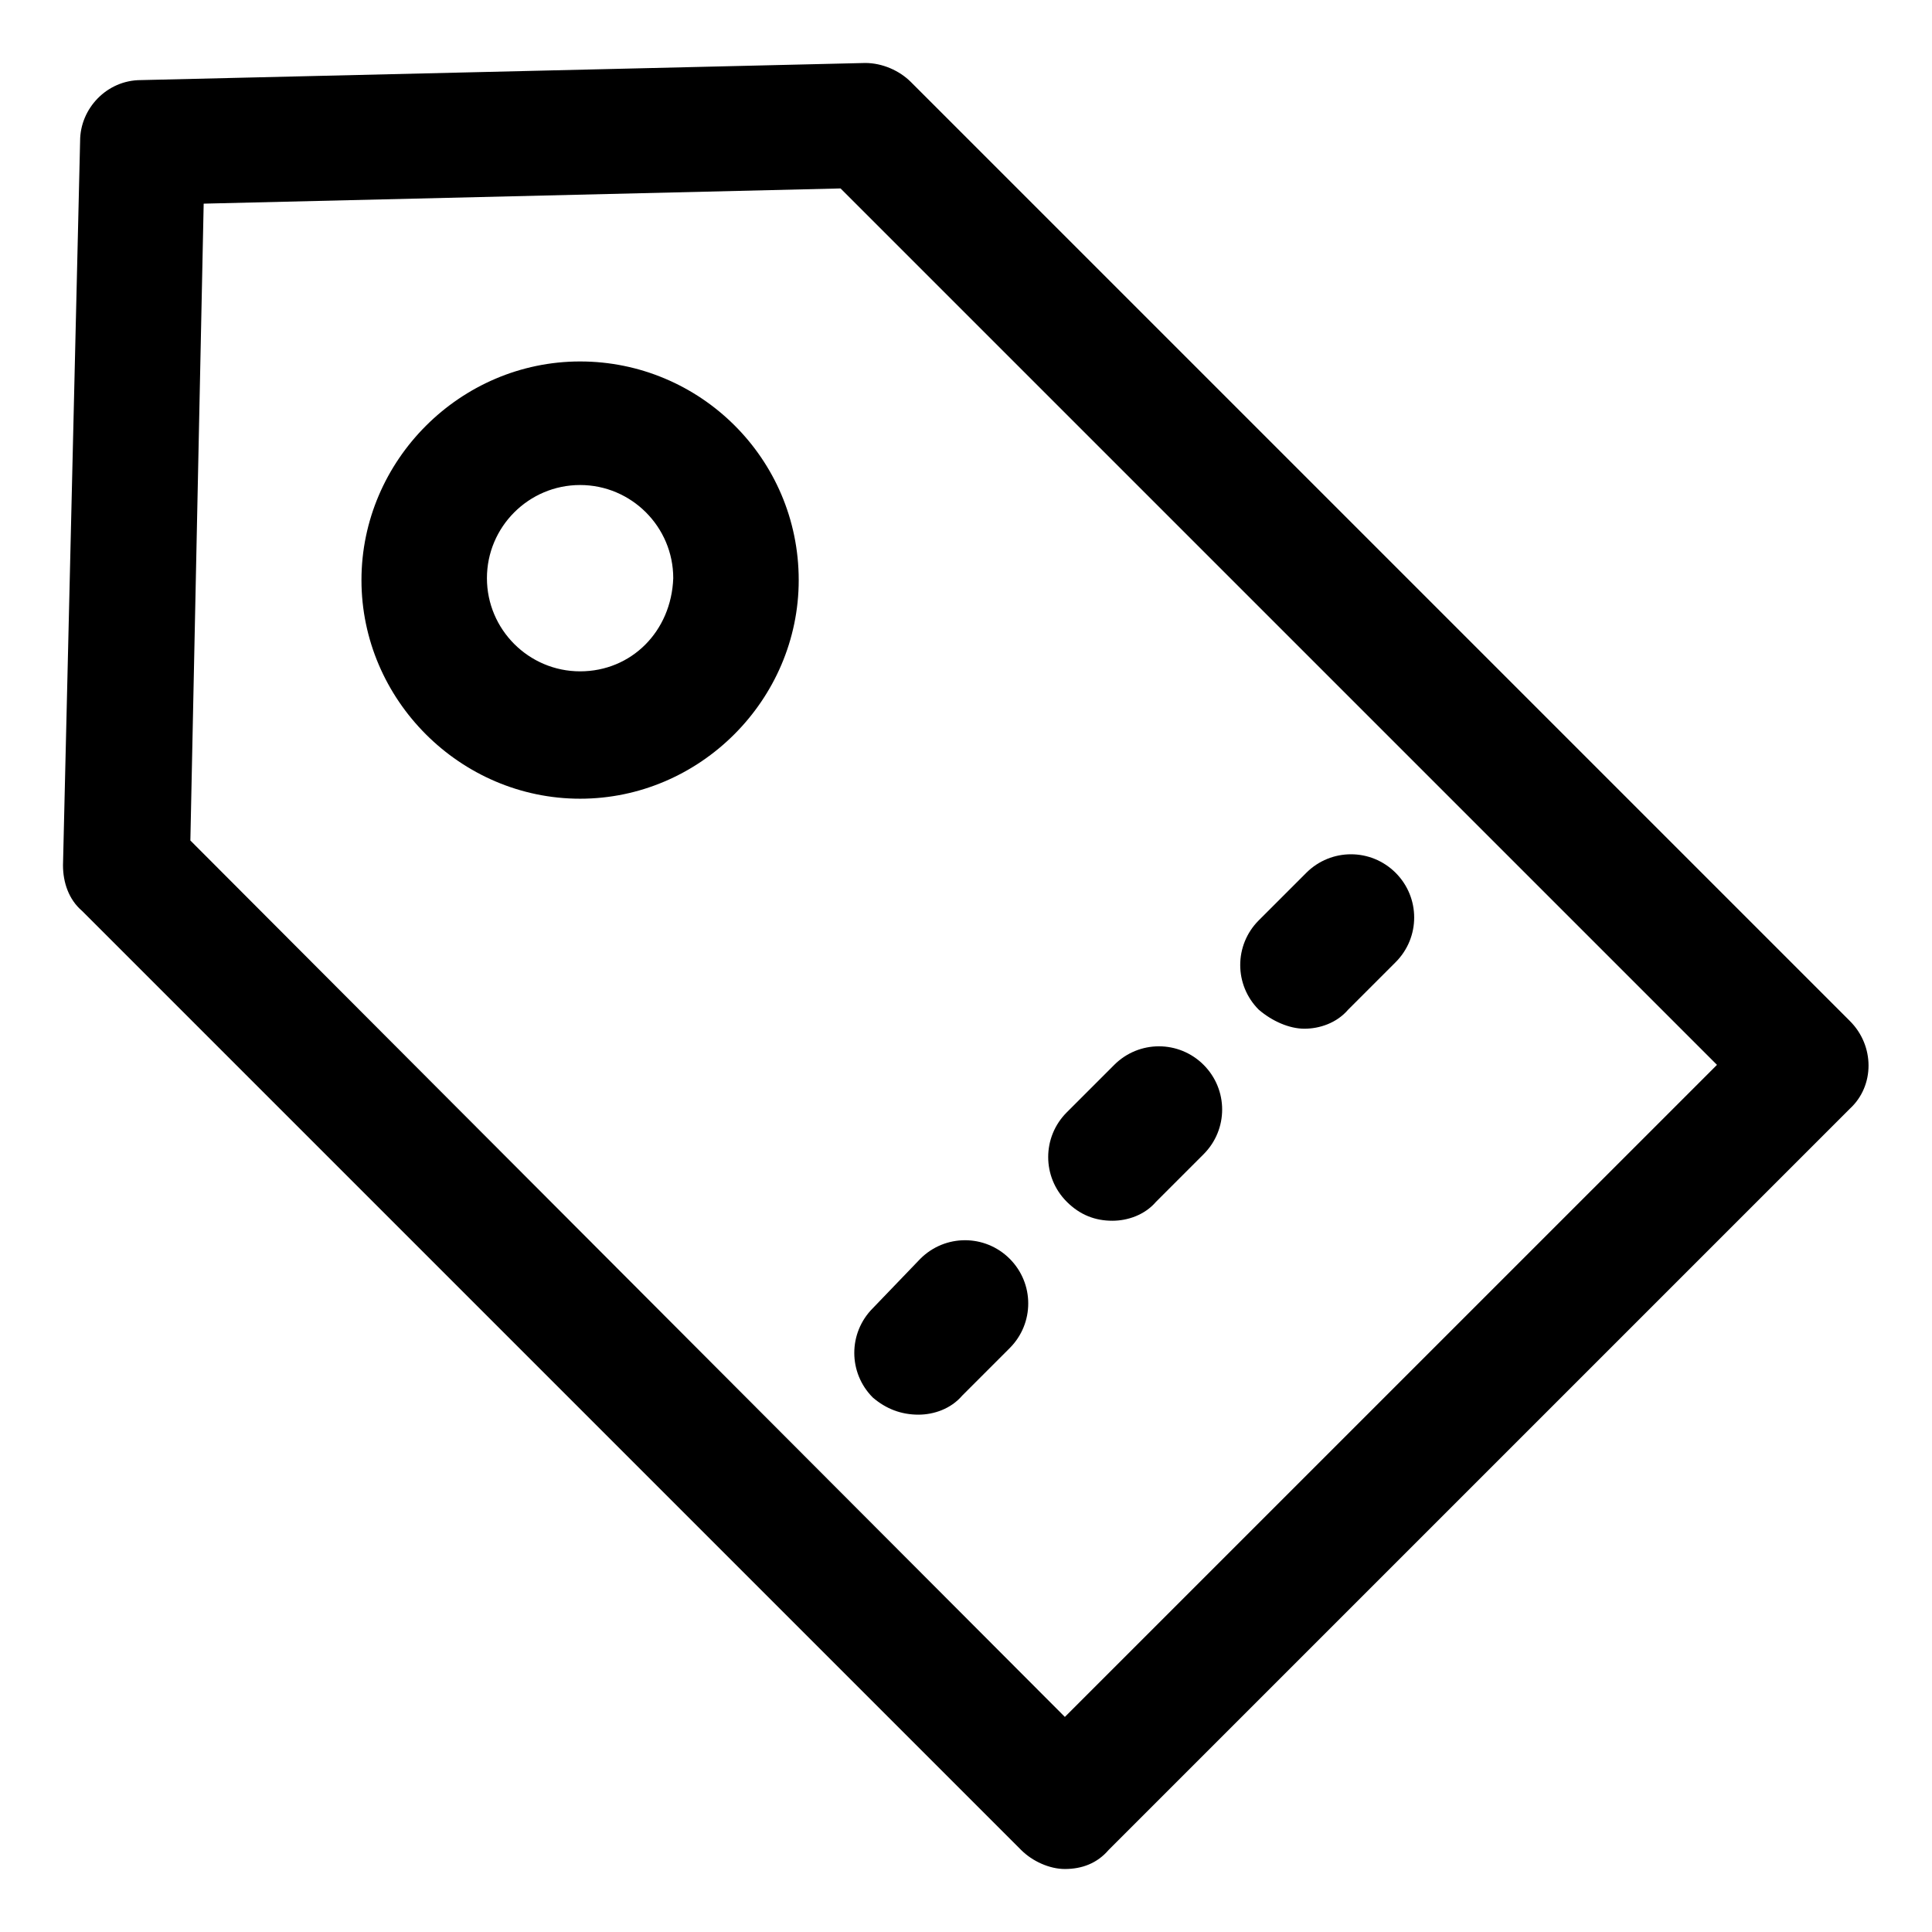 <?xml version="1.0" encoding="UTF-8"?>
<!-- Uploaded to: SVG Repo, www.svgrepo.com, Generator: SVG Repo Mixer Tools -->
<svg fill="#000000" width="800px" height="800px" version="1.1" viewBox="144 144 512 512" xmlns="http://www.w3.org/2000/svg">
 <g>
  <path d="m634.27 414.61-248.88-248.88c-3.023-3.023-7.559-5.039-12.09-5.039l-191.95 4.535c-9.07 0-16.121 7.559-16.121 16.121l-4.535 191.95c0 4.535 1.512 9.07 5.039 12.09l248.88 248.88c3.023 3.023 7.559 5.039 11.586 5.039 4.535 0 8.566-1.512 11.586-5.039l196.48-196.48c6.555-6.047 6.555-16.625 0.004-23.176zm-208.07 184.39-231.75-232.26 3.527-168.77 168.78-4.031 232.26 232.26z"/>
  <path d="m297.73 239.79c-31.738 0-57.938 26.199-57.938 57.938 0 31.738 26.199 57.938 57.938 57.938 31.738 0.004 57.938-26.195 57.938-57.934 0-32.246-26.199-57.941-57.938-57.941zm0 82.121c-13.602 0-24.688-11.082-24.688-24.688 0-13.602 11.082-24.688 24.688-24.688 13.602 0 24.688 11.082 24.688 24.688-0.508 14.109-11.086 24.688-24.688 24.688z"/>
  <path d="m387.4 518.9c4.031 0 8.566-1.512 11.586-5.039l12.594-12.594c6.551-6.551 6.551-17.129 0-23.68-6.551-6.551-17.129-6.551-23.68 0l-12.59 13.098c-6.551 6.551-6.551 17.129 0 23.68 3.527 3.023 7.555 4.535 12.09 4.535z"/>
  <path d="m438.79 467.51c4.031 0 8.566-1.512 11.586-5.039l12.594-12.594c6.551-6.551 6.551-17.129 0-23.68-6.551-6.551-17.129-6.551-23.68 0l-12.594 12.594c-6.551 6.551-6.551 17.129 0 23.68 3.527 3.527 7.559 5.039 12.094 5.039z"/>
  <path d="m489.68 416.62c4.031 0 8.566-1.512 11.586-5.039l12.594-12.594c6.551-6.551 6.551-17.129 0-23.68s-17.129-6.551-23.68 0l-12.594 12.594c-6.551 6.551-6.551 17.129 0 23.68 3.531 3.023 8.062 5.039 12.094 5.039z"/>
 </g>
</svg>
